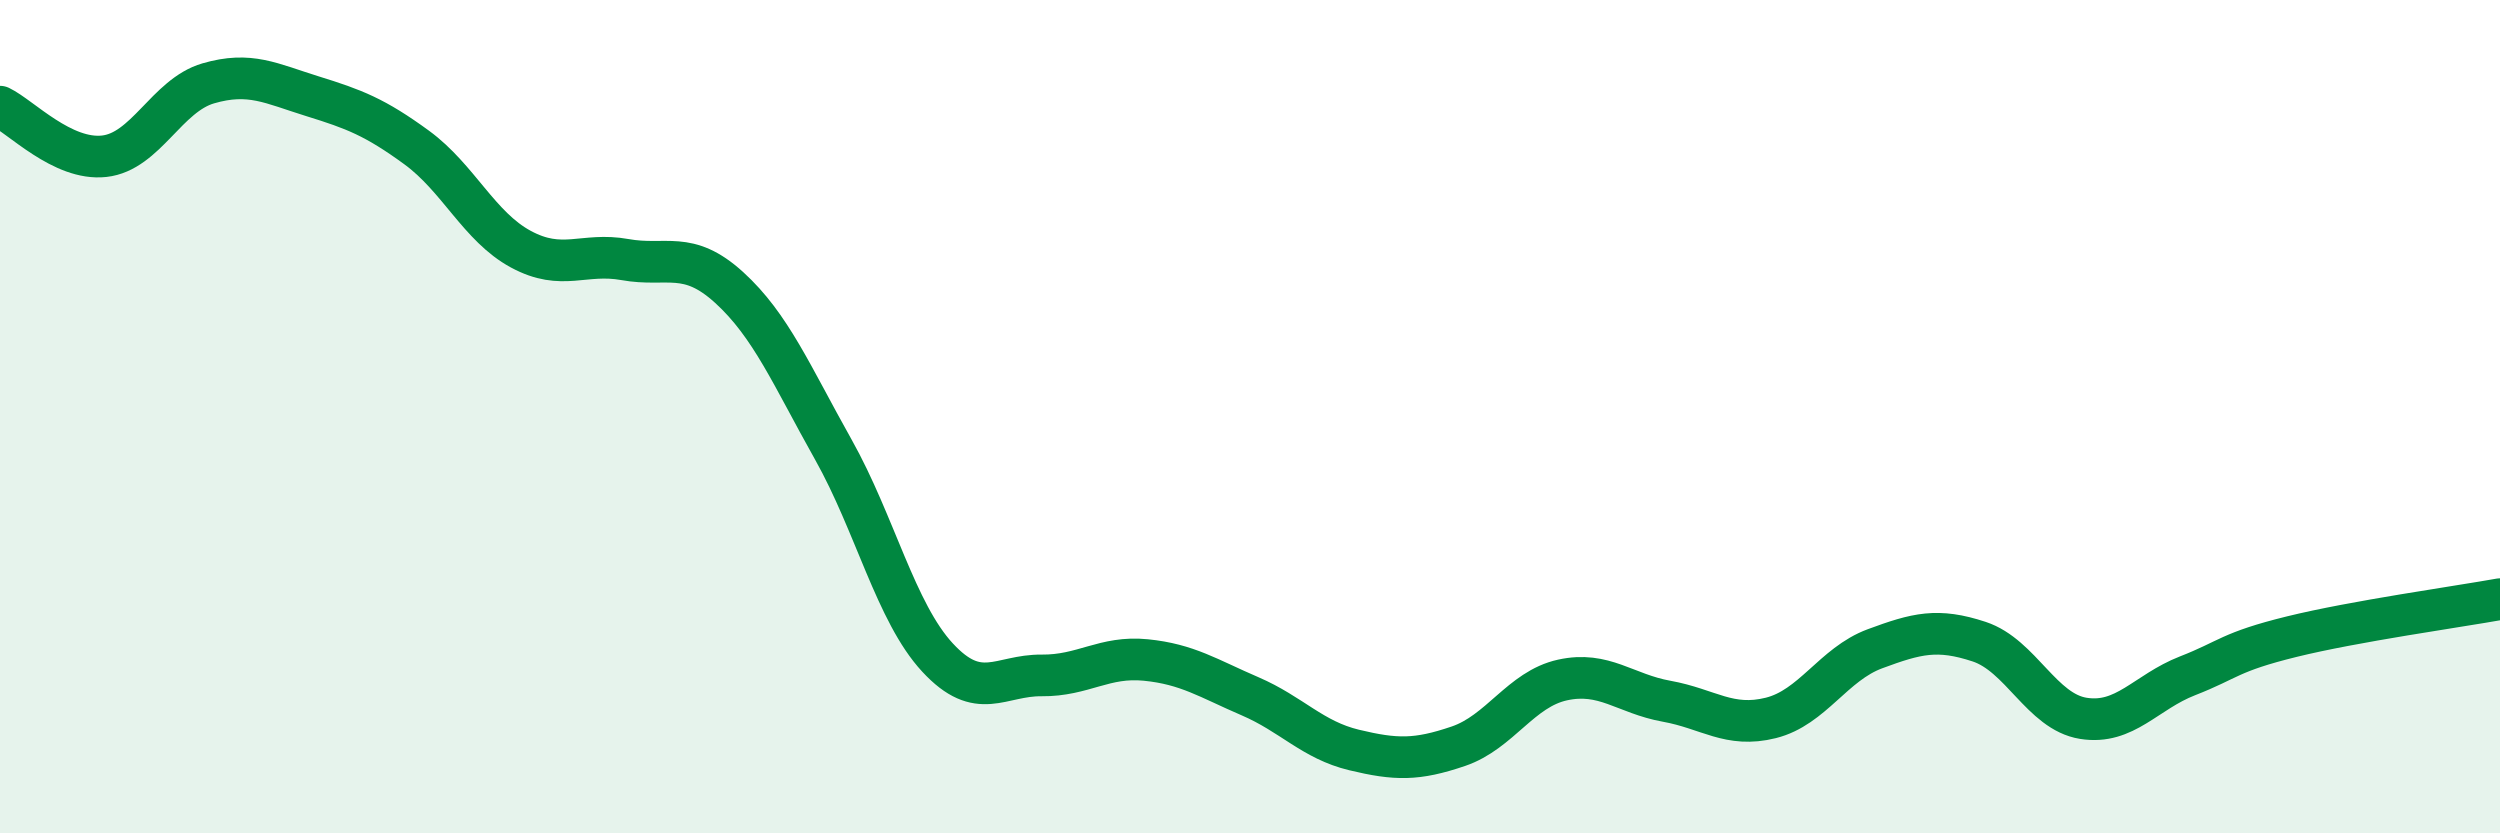 
    <svg width="60" height="20" viewBox="0 0 60 20" xmlns="http://www.w3.org/2000/svg">
      <path
        d="M 0,2.56 C 0.5,2.8 1.5,3.86 2.5,3.75 C 3.5,3.64 4,2.29 5,2 C 6,1.71 6.5,2 7.5,2.31 C 8.5,2.62 9,2.81 10,3.54 C 11,4.27 11.5,5.44 12.5,5.98 C 13.5,6.52 14,6.05 15,6.23 C 16,6.41 16.5,5.99 17.5,6.9 C 18.5,7.81 19,9.01 20,10.79 C 21,12.57 21.5,14.7 22.5,15.78 C 23.5,16.86 24,16.2 25,16.21 C 26,16.22 26.5,15.74 27.5,15.84 C 28.5,15.94 29,16.28 30,16.71 C 31,17.14 31.5,17.76 32.5,18 C 33.5,18.24 34,18.25 35,17.91 C 36,17.57 36.5,16.54 37.5,16.32 C 38.5,16.1 39,16.65 40,16.83 C 41,17.01 41.5,17.48 42.5,17.23 C 43.5,16.98 44,15.94 45,15.57 C 46,15.2 46.5,15.07 47.5,15.4 C 48.5,15.73 49,17.08 50,17.24 C 51,17.4 51.5,16.61 52.5,16.22 C 53.5,15.83 53.5,15.65 55,15.28 C 56.5,14.91 59,14.56 60,14.38L60 20L0 20Z"
        fill="#008740"
        opacity="0.1"
        stroke-linecap="round"
        stroke-linejoin="round"
      />
      <path
        d="M 0,2.56 C 0.5,2.8 1.5,3.86 2.5,3.75 C 3.5,3.64 4,2.29 5,2 C 6,1.71 6.5,2 7.5,2.31 C 8.5,2.62 9,2.81 10,3.54 C 11,4.27 11.5,5.44 12.5,5.98 C 13.5,6.52 14,6.05 15,6.23 C 16,6.41 16.5,5.99 17.5,6.9 C 18.5,7.81 19,9.01 20,10.79 C 21,12.57 21.5,14.7 22.5,15.78 C 23.5,16.86 24,16.2 25,16.21 C 26,16.22 26.5,15.74 27.5,15.84 C 28.5,15.94 29,16.28 30,16.71 C 31,17.14 31.5,17.76 32.5,18 C 33.5,18.24 34,18.25 35,17.91 C 36,17.57 36.5,16.54 37.5,16.32 C 38.5,16.1 39,16.65 40,16.83 C 41,17.01 41.5,17.48 42.5,17.23 C 43.5,16.98 44,15.94 45,15.57 C 46,15.2 46.5,15.07 47.5,15.4 C 48.5,15.73 49,17.08 50,17.24 C 51,17.4 51.5,16.61 52.5,16.22 C 53.5,15.83 53.5,15.65 55,15.28 C 56.5,14.91 59,14.56 60,14.38"
        stroke="#008740"
        stroke-width="1"
        fill="none"
        stroke-linecap="round"
        stroke-linejoin="round"
      />
    </svg>
  